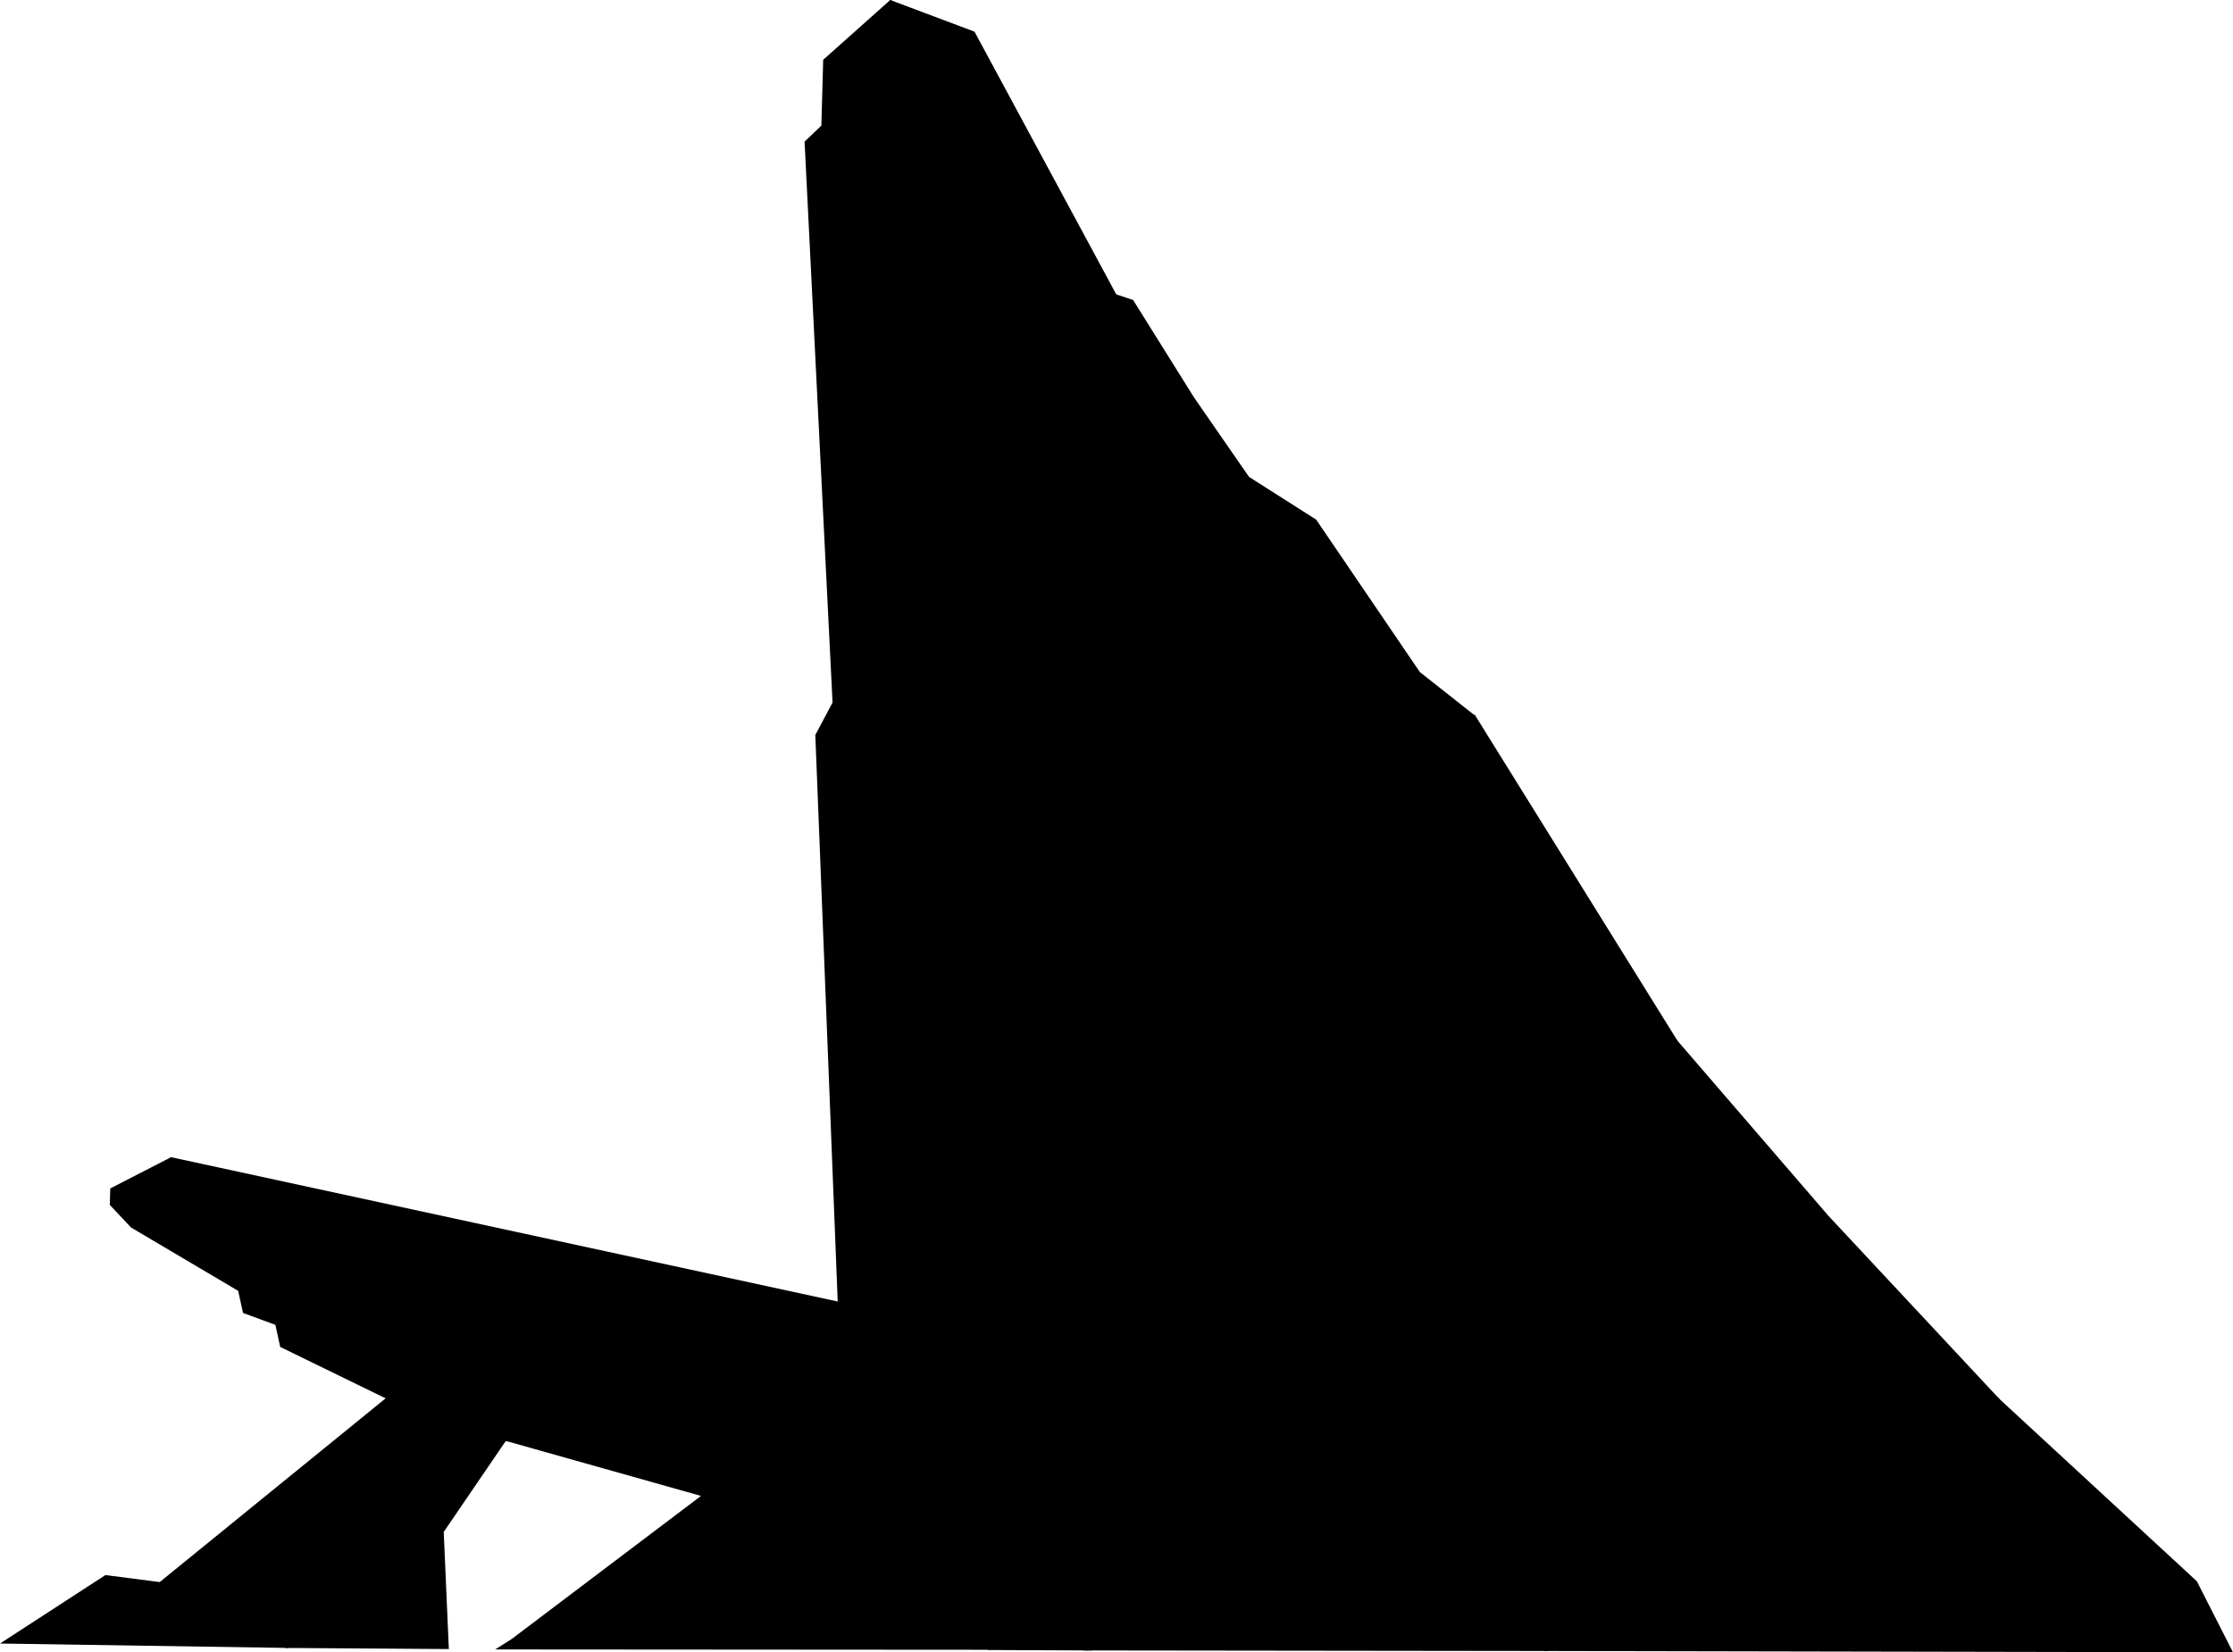 <svg xmlns="http://www.w3.org/2000/svg" xmlns:xlink="http://www.w3.org/1999/xlink" viewBox="0 0 358.205 265.123"><defs><linearGradient id="a" x1="-25.385" y1="13357.911" x2="391.52" y2="13357.911" gradientTransform="translate(5.68 -2037.997) scale(0.204 0.171)" gradientUnits="userSpaceOnUse"><stop offset="0" stop-color="#fff"/><stop offset="0.33" stop-color="#fdfdfd"/><stop offset="0.467" stop-color="#f6f6f6"/><stop offset="0.567" stop-color="#eaeaea"/><stop offset="0.651" stop-color="#d8d8d8"/><stop offset="0.723" stop-color="#c1c1c1"/><stop offset="0.788" stop-color="#a5a5a5"/><stop offset="0.848" stop-color="#838383"/><stop offset="0.903" stop-color="#5c5c5c"/><stop offset="0.952" stop-color="#313131"/><stop offset="0.998" stop-color="#020202"/><stop offset="1"/></linearGradient><linearGradient id="b" x1="-4406.691" y1="-356.316" x2="-4227.598" y2="-356.316" gradientTransform="translate(4509.189 480.301)" gradientUnits="userSpaceOnUse"><stop offset="0" stop-color="#fff"/><stop offset="0.373" stop-color="#fdfdfd"/><stop offset="0.507" stop-color="#f6f6f6"/><stop offset="0.603" stop-color="#ebebeb"/><stop offset="0.68" stop-color="#dadada"/><stop offset="0.746" stop-color="#c4c4c4"/><stop offset="0.805" stop-color="#a8a8a8"/><stop offset="0.858" stop-color="#888"/><stop offset="0.907" stop-color="#626262"/><stop offset="0.952" stop-color="#373737"/><stop offset="0.993" stop-color="#090909"/><stop offset="1"/></linearGradient><linearGradient id="c" x1="160.728" y1="135.239" x2="160.728" y2="-21.344" gradientTransform="matrix(1, 0, 0, 1, 0, 0)" xlink:href="#b"/><linearGradient id="d" x1="-4417.665" y1="-352.242" x2="-4236.944" y2="-352.242" gradientTransform="translate(4522.774 508.523)" gradientUnits="userSpaceOnUse"><stop offset="0" stop-color="#fff"/><stop offset="0.292" stop-color="#fdfdfd"/><stop offset="0.43" stop-color="#f5f5f5"/><stop offset="0.535" stop-color="#e8e8e8"/><stop offset="0.624" stop-color="#d6d6d6"/><stop offset="0.703" stop-color="#bebebe"/><stop offset="0.774" stop-color="#a1a1a1"/><stop offset="0.839" stop-color="#7e7e7e"/><stop offset="0.901" stop-color="#555"/><stop offset="0.956" stop-color="#292929"/><stop offset="1"/></linearGradient><linearGradient id="e" x1="-199.266" y1="-146.781" x2="-500.355" y2="-447.87" gradientTransform="translate(882.127 566.953) scale(1.609 1.053)" gradientUnits="userSpaceOnUse"><stop offset="0" stop-color="#fff"/><stop offset="0.427" stop-color="#fefefe"/><stop offset="0.56" stop-color="#fcfcfc"/><stop offset="0.638" stop-color="#f3f3f3"/><stop offset="0.702" stop-color="#e5e5e5"/><stop offset="0.759" stop-color="#d1d1d1"/><stop offset="0.81" stop-color="#b7b7b7"/><stop offset="0.858" stop-color="#979797"/><stop offset="0.903" stop-color="#717171"/><stop offset="0.946" stop-color="#444"/><stop offset="0.985" stop-color="#141414"/><stop offset="1"/></linearGradient><linearGradient id="f" x1="-4812.622" y1="-1439.374" x2="-4716.73" y2="-1422.154" gradientTransform="translate(4490.415 1679.756) scale(0.898 1)" gradientUnits="userSpaceOnUse"><stop offset="0" stop-color="#fff"/><stop offset="0.114" stop-color="#fbfbfb"/><stop offset="0.238" stop-color="#ededed"/><stop offset="0.367" stop-color="#d8d8d8"/><stop offset="0.5" stop-color="#b9b9b9"/><stop offset="0.635" stop-color="#929292"/><stop offset="0.772" stop-color="#626262"/><stop offset="0.908" stop-color="#2a2a2a"/><stop offset="1"/></linearGradient><linearGradient id="g" x1="-4327.756" y1="-370.804" x2="-4251.421" y2="-370.804" gradientTransform="translate(4615.984 623.994) scale(1.028 1)" gradientUnits="userSpaceOnUse"><stop offset="0" stop-color="#fff"/><stop offset="0.238" stop-color="#fdfdfd"/><stop offset="0.375" stop-color="#f4f4f4"/><stop offset="0.486" stop-color="#e6e6e6"/><stop offset="0.583" stop-color="#d2d2d2"/><stop offset="0.672" stop-color="#b9b9b9"/><stop offset="0.754" stop-color="#999"/><stop offset="0.83" stop-color="#737373"/><stop offset="0.903" stop-color="#484848"/><stop offset="0.971" stop-color="#171717"/><stop offset="1"/></linearGradient><linearGradient id="h" x1="365.185" y1="230.292" x2="-13.07" y2="230.292" gradientUnits="userSpaceOnUse"><stop offset="0" stop-color="#b3b3b3"/><stop offset="0.007" stop-color="#b7b7b7"/><stop offset="0.05" stop-color="#cdcdcd"/><stop offset="0.101" stop-color="#dedede"/><stop offset="0.164" stop-color="#e9e9e9"/><stop offset="0.253" stop-color="#f0f0f0"/><stop offset="0.5" stop-color="#f2f2f2"/><stop offset="0.703" stop-color="#f0f0f0"/><stop offset="0.777" stop-color="#e9e9e9"/><stop offset="0.829" stop-color="#dedede"/><stop offset="0.871" stop-color="#cdcdcd"/><stop offset="0.907" stop-color="#b7b7b7"/><stop offset="0.939" stop-color="#9b9b9b"/><stop offset="0.968" stop-color="#7b7b7b"/><stop offset="0.994" stop-color="#575757"/><stop offset="1" stop-color="#4d4d4d"/></linearGradient><linearGradient id="i" x1="141.155" y1="227.233" x2="141.155" y2="-34.067" gradientTransform="matrix(1, 0, 0, 1, 0, 0)" xlink:href="#b"/><mask id="j" x="-5.408" y="197.171" width="96.968" height="100.638" maskUnits="userSpaceOnUse"><rect x="0.494" y="219.946" width="85.163" height="55.089" transform="translate(-174.092 121.216) rotate(-49.95)" style="fill:url(#a)"/></mask><mask id="k" x="75.725" y="6.697" width="232.639" height="234.575" maskUnits="userSpaceOnUse"><rect x="102.498" y="48.14" width="179.093" height="151.691" transform="translate(228.943 349.577) rotate(-132.136)" style="fill:url(#b)"/></mask><mask id="l" x="132.836" y="-21.344" width="55.783" height="156.584" maskUnits="userSpaceOnUse"><rect x="132.836" y="-21.344" width="55.783" height="156.584" style="fill:url(#c)"/></mask><mask id="m" x="83.45" y="43.107" width="224.039" height="226.347" maskUnits="userSpaceOnUse"><rect x="105.109" y="87.289" width="180.721" height="137.983" transform="translate(213.665 405.882) rotate(-132.812)" style="fill:url(#d)"/></mask><mask id="n" x="17.913" y="73.512" width="324.267" height="178.347" maskUnits="userSpaceOnUse"><rect x="26.557" y="107.045" width="306.98" height="111.282" transform="translate(41.838 -36.768) rotate(13.18)" style="fill:url(#e)"/></mask><mask id="o" x="144.55" y="198.555" width="92.008" height="93.31" maskUnits="userSpaceOnUse"><rect x="154.942" y="208.511" width="71.223" height="73.399" transform="translate(285.903 540.756) rotate(-160.03)" style="fill:url(#f)"/></mask><mask id="p" x="152.663" y="199.84" width="106.7" height="106.7" maskUnits="userSpaceOnUse"><rect x="166.775" y="216.98" width="78.477" height="72.42" transform="translate(172.655 577.896) rotate(-135)" style="fill:url(#g)"/></mask><mask id="q" x="-13.07" y="173.53" width="378.254" height="113.523" maskUnits="userSpaceOnUse"><rect x="-13.07" y="173.53" width="378.254" height="113.523" style="fill:url(#h)"/></mask><mask id="r" x="116.199" y="-34.067" width="49.911" height="261.299" maskUnits="userSpaceOnUse"><rect x="116.199" y="-34.067" width="49.911" height="261.299" style="fill:url(#i)"/></mask></defs><g style="mask:url(#j)"><polygon points="62.28 224.031 71.544 226.235 46.321 264.421 0 263.712 16.911 252.728 25.619 253.851 62.28 224.031"/></g><g style="mask:url(#k)"><polygon points="181.769 48.14 178.833 47.161 169.046 98.051 153.897 123.71 158.236 171.414 190.521 146.625 208.417 123.917 236.698 114.888 227.765 107.837 211.128 83.371 200.363 76.521 191.555 63.798 181.769 48.14"/></g><g style="mask:url(#l)"><polygon points="179.068 47.24 169.583 98.292 153.967 124.696 142.806 0.002 156.324 5.079 179.068 47.24"/></g><g style="mask:url(#m)"><polygon points="158.193 170.714 190.305 146.219 208.192 123.496 236.573 114.688 269.089 166.991 241.611 178.944 195.5 188.167 162.178 214.85 160.121 194.527 158.193 170.714"/></g><g style="mask:url(#n)"><polygon points="162.028 215.125 161.833 214.681 195.26 187.637 241.45 178.461 268.853 166.717 293.319 195.098 320.796 224.537 265.917 222.5 226.694 215.042 162.028 215.125"/></g><g style="mask:url(#o)"><polygon points="167.494 259.617 181.488 232.516 203.977 219.672 225.736 226.306 211.24 248.01 210.472 258.514 175.051 264.824 158.384 264.751 167.494 259.617"/></g><g style="mask:url(#p)"><polygon points="210.12 258.116 210.925 247.876 225.475 226.003 236.427 237.574 243.185 257.015 248.317 264.91 173.676 264.819 210.12 258.116"/></g><g style="mask:url(#q)"><polyline points="358.205 265.123 352.413 253.729 320.721 224.457 320.665 224.397 320.405 224.165 265.845 222.162 226.699 214.433 162.091 214.773 134.292 208.813 27.441 185.677 17.688 190.693 17.615 193.334 21.01 196.953 38.207 207.123 38.982 210.669 44.173 212.576 44.948 216.122 61.903 224.39 62.193 224.154 70.877 226.271 81.117 231.279 81.234 231.229 112.452 240.027 82.1 262.973 79.431 264.661 158.281 264.715 158.635 264.718 167.547 259.836 181.498 232.802 203.906 220.104 225.204 226.41 235.958 237.875 242.708 257.187 247.771 264.91"/></g><g style="mask:url(#r)"><polygon points="162.165 215.028 134.399 209.297 130.788 117.935 133.554 112.725 129.065 22.726 131.758 20.157 132.052 9.592 142.809 0 143.122 0.129 163 215.028 162.165 215.028"/></g><polyline points="45.721 264.421 70.964 226.035 81.204 231.106 71.181 245.806 72 264.6"/></svg>
